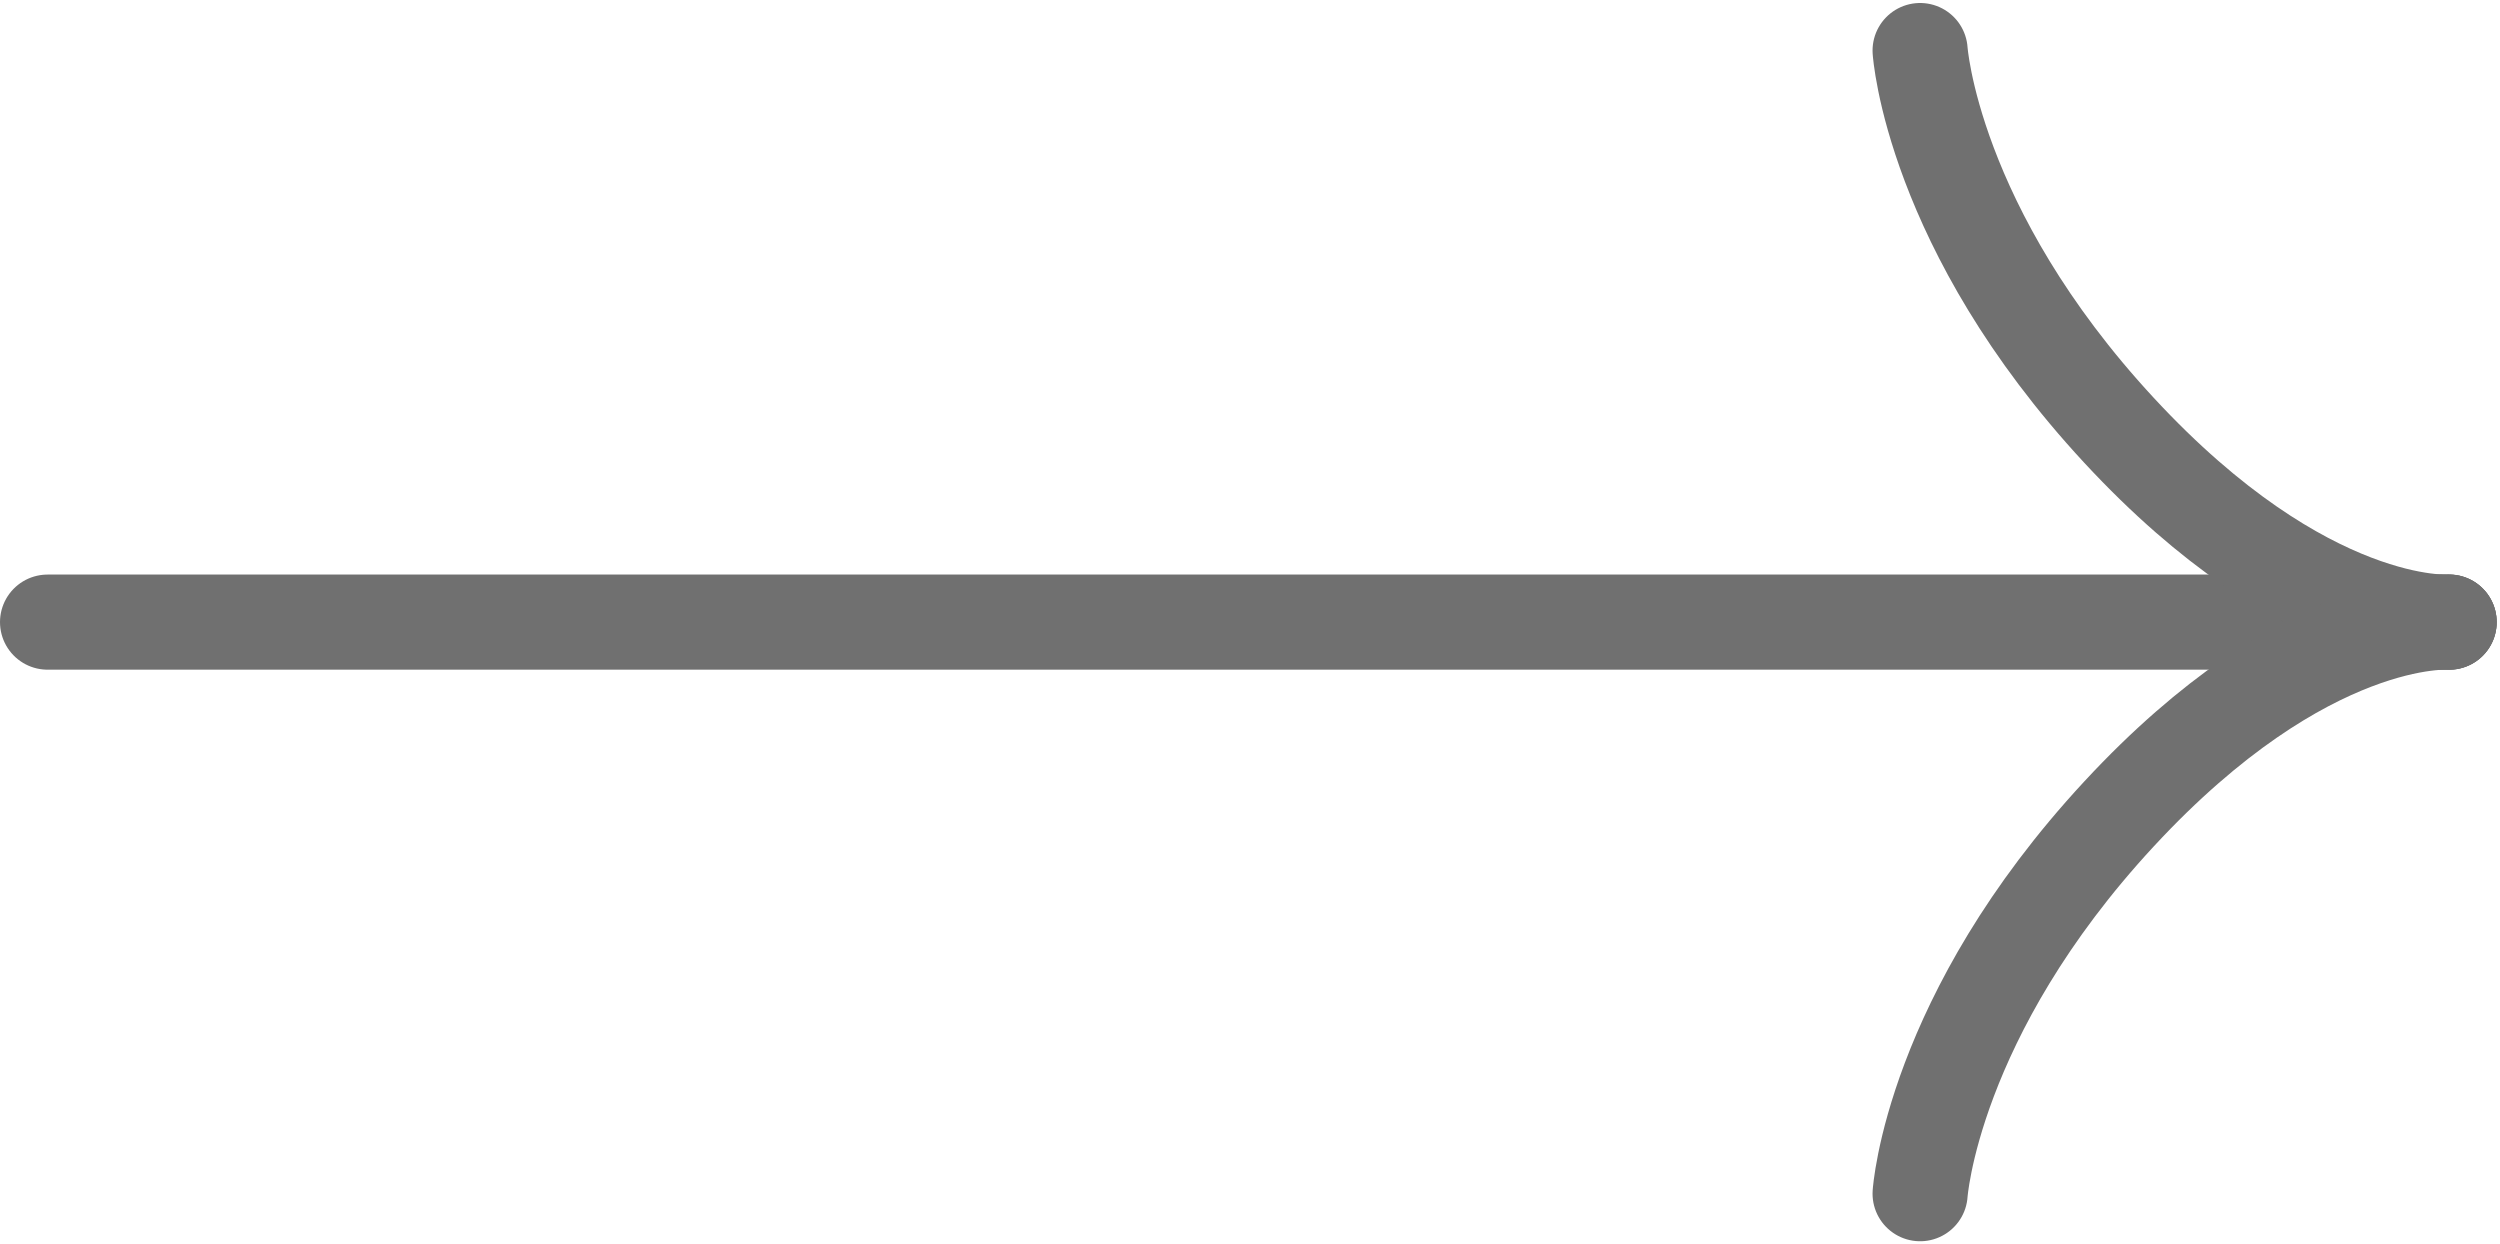 <svg xmlns="http://www.w3.org/2000/svg" width="52.57" height="26.164" viewBox="0 0 52.57 26.164"><g id="Gruppe_32" data-name="Gruppe 32" transform="translate(-162 -3746.418)"><line id="Linie_25" data-name="Linie 25" x2="50.5" transform="translate(163 3759.5)" fill="none" stroke="#707070" stroke-linecap="round" stroke-width="2"></line><path id="Pfad_46" data-name="Pfad 46" d="M1716.868,3747.39s.245,3.735,4.183,7.986,6.941,4.031,6.941,4.031" transform="translate(-1514.492 0.091)" fill="none" stroke="#707070" stroke-linecap="round" stroke-width="2"></path><path id="Pfad_47" data-name="Pfad 47" d="M1716.868,3759.409s.245-3.735,4.183-7.986,6.941-4.031,6.941-4.031" transform="translate(-1514.492 12.11)" fill="none" stroke="#707070" stroke-linecap="round" stroke-width="2"></path></g></svg>